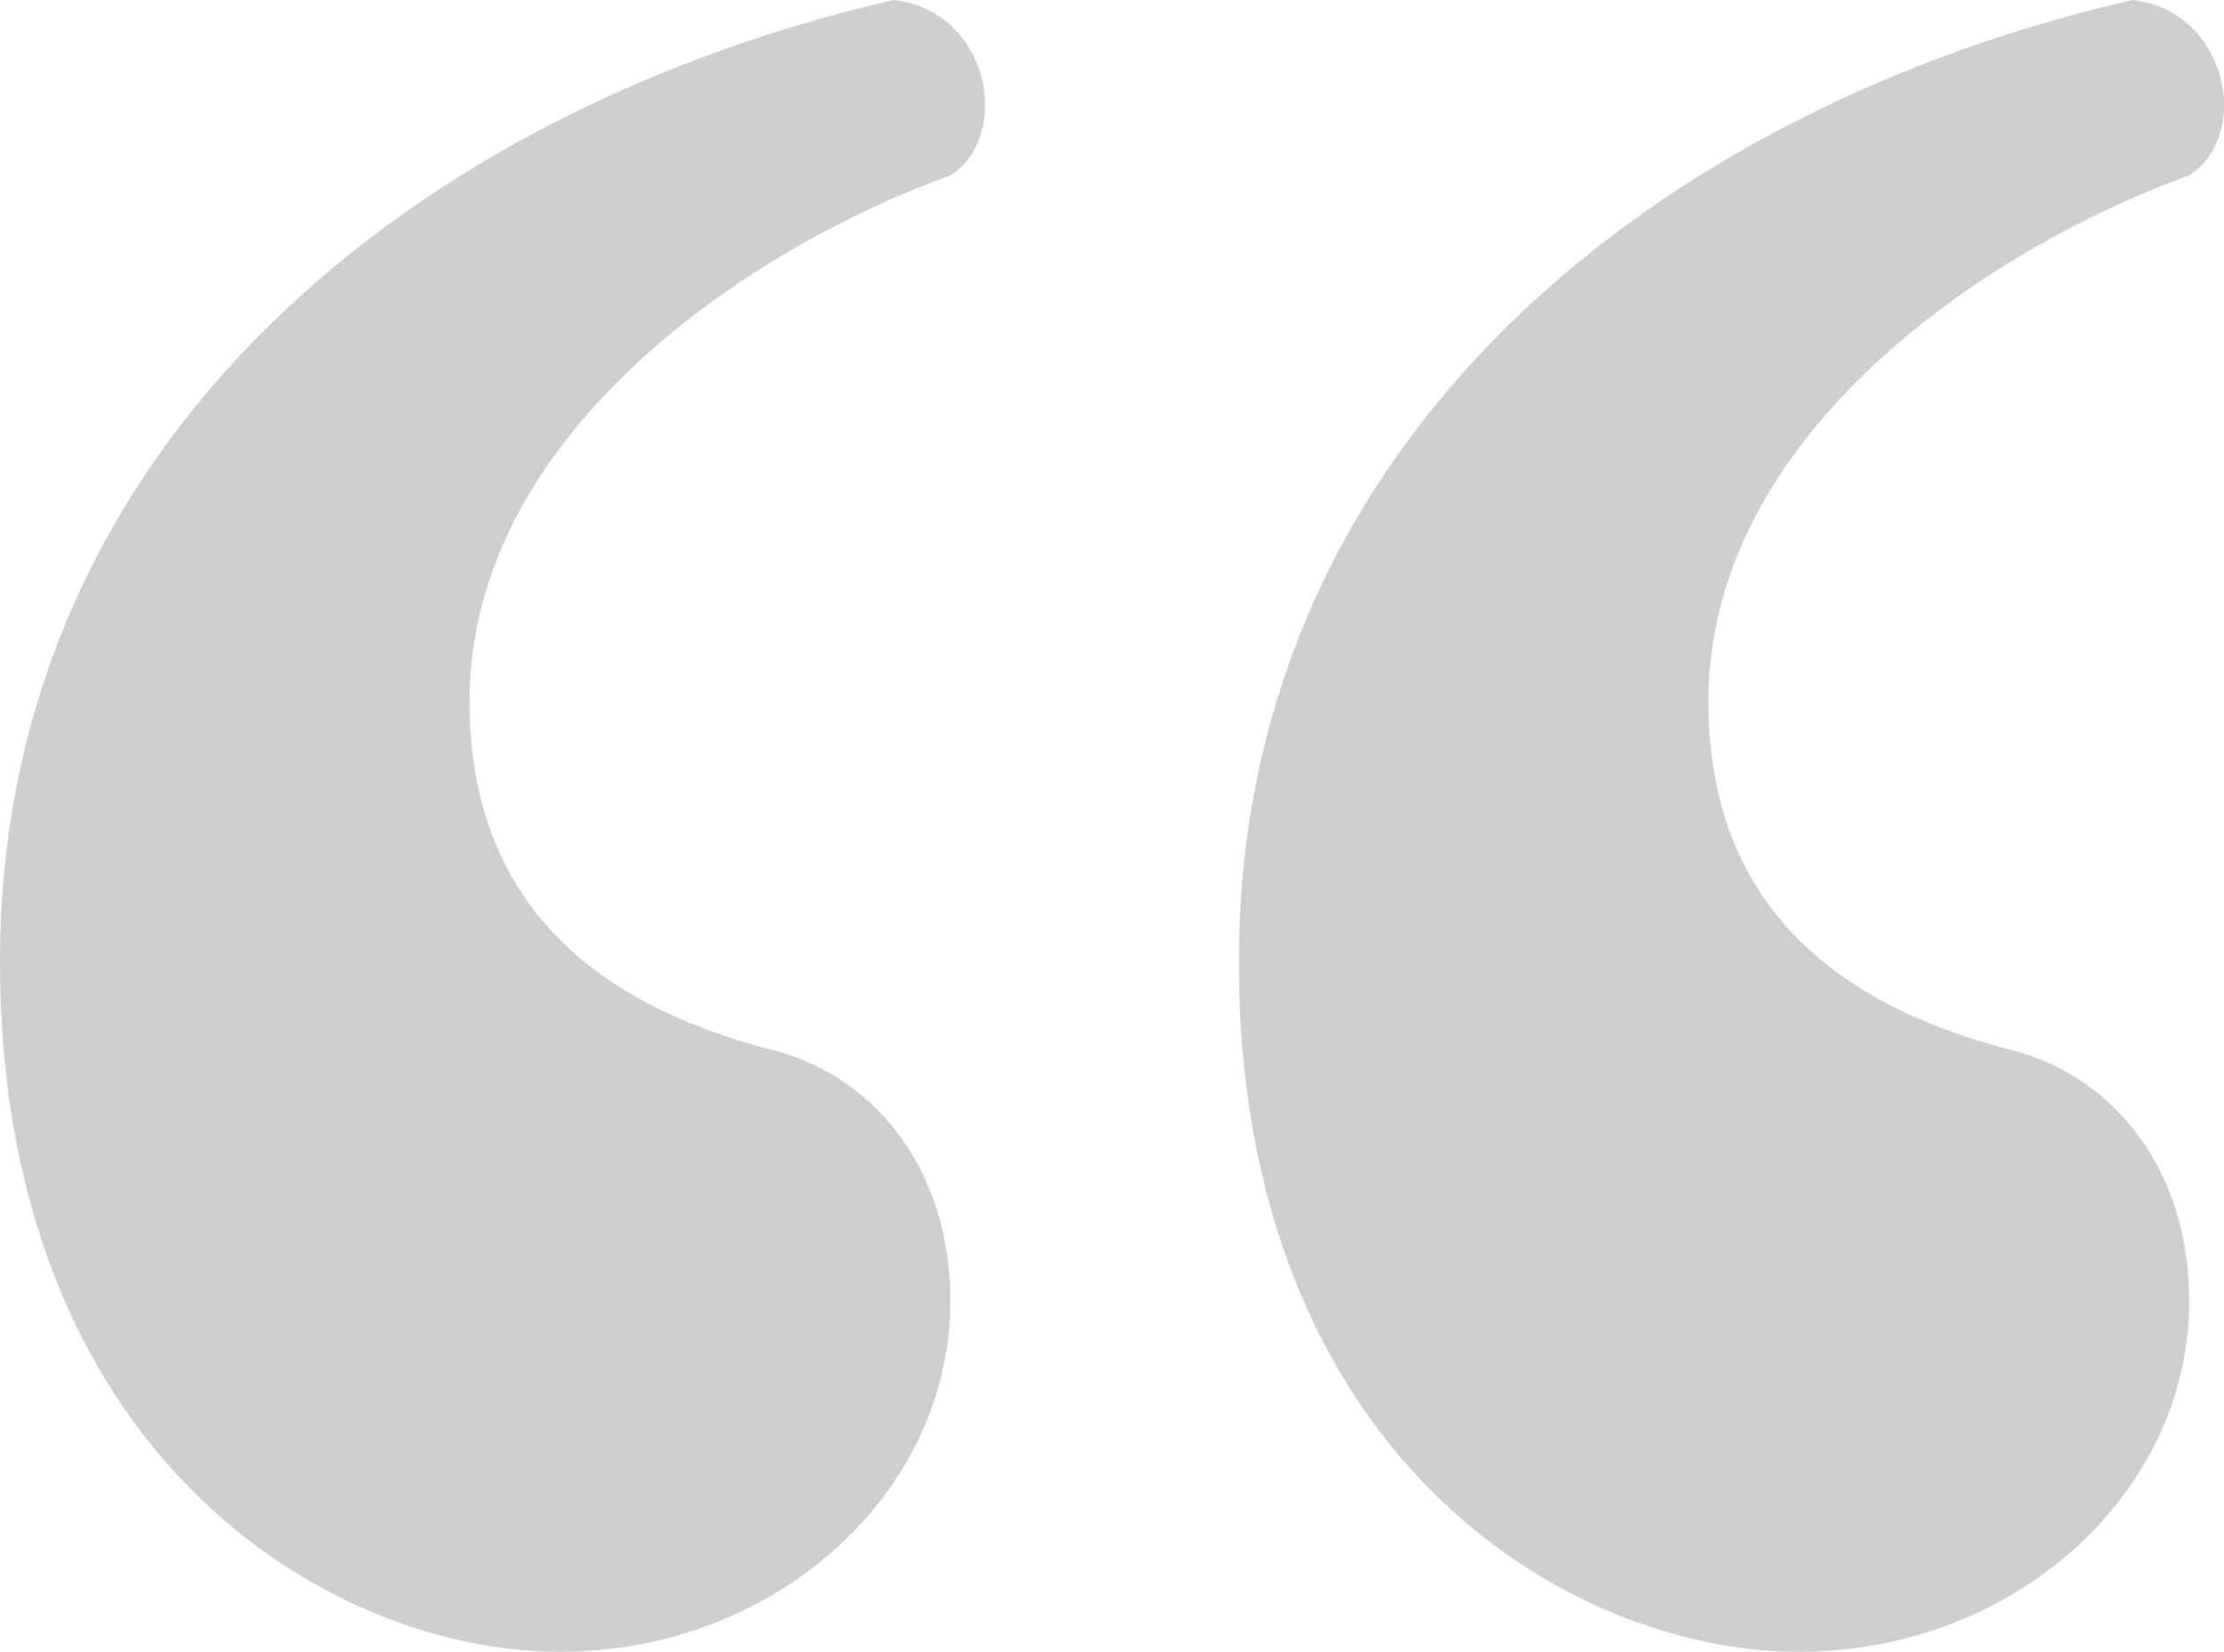 <svg xmlns="http://www.w3.org/2000/svg" width="78.63" height="58.4" viewBox="0 0 78.63 58.4">
  <path id="quote_left" d="M62.6,62.2c7.6,0,13.8-5.6,13.8-12.4,0-4.6-2.6-7.8-6-8.8-4.8-1.2-11-4-11-12.4,0-9.4,9.8-16,17-18.6,2.2-1.4,1.4-5.8-2-6.2-16.6,3.8-31.6,15.4-31.6,34C42.8,55.2,54.4,62.2,62.6,62.2Zm43.8,0c7.6,0,13.8-5.6,13.8-12.4,0-4.6-2.6-7.8-6-8.8-4.8-1.2-11-4-11-12.4,0-9.4,9.8-16,17-18.6,2.2-1.4,1.4-5.8-2-6.2-16.6,3.8-31.6,15.4-31.6,34C86.6,55.2,98.2,62.2,106.4,62.2Z" transform="translate(-42.8 -3.8)" fill="#cecece"/>
</svg>
